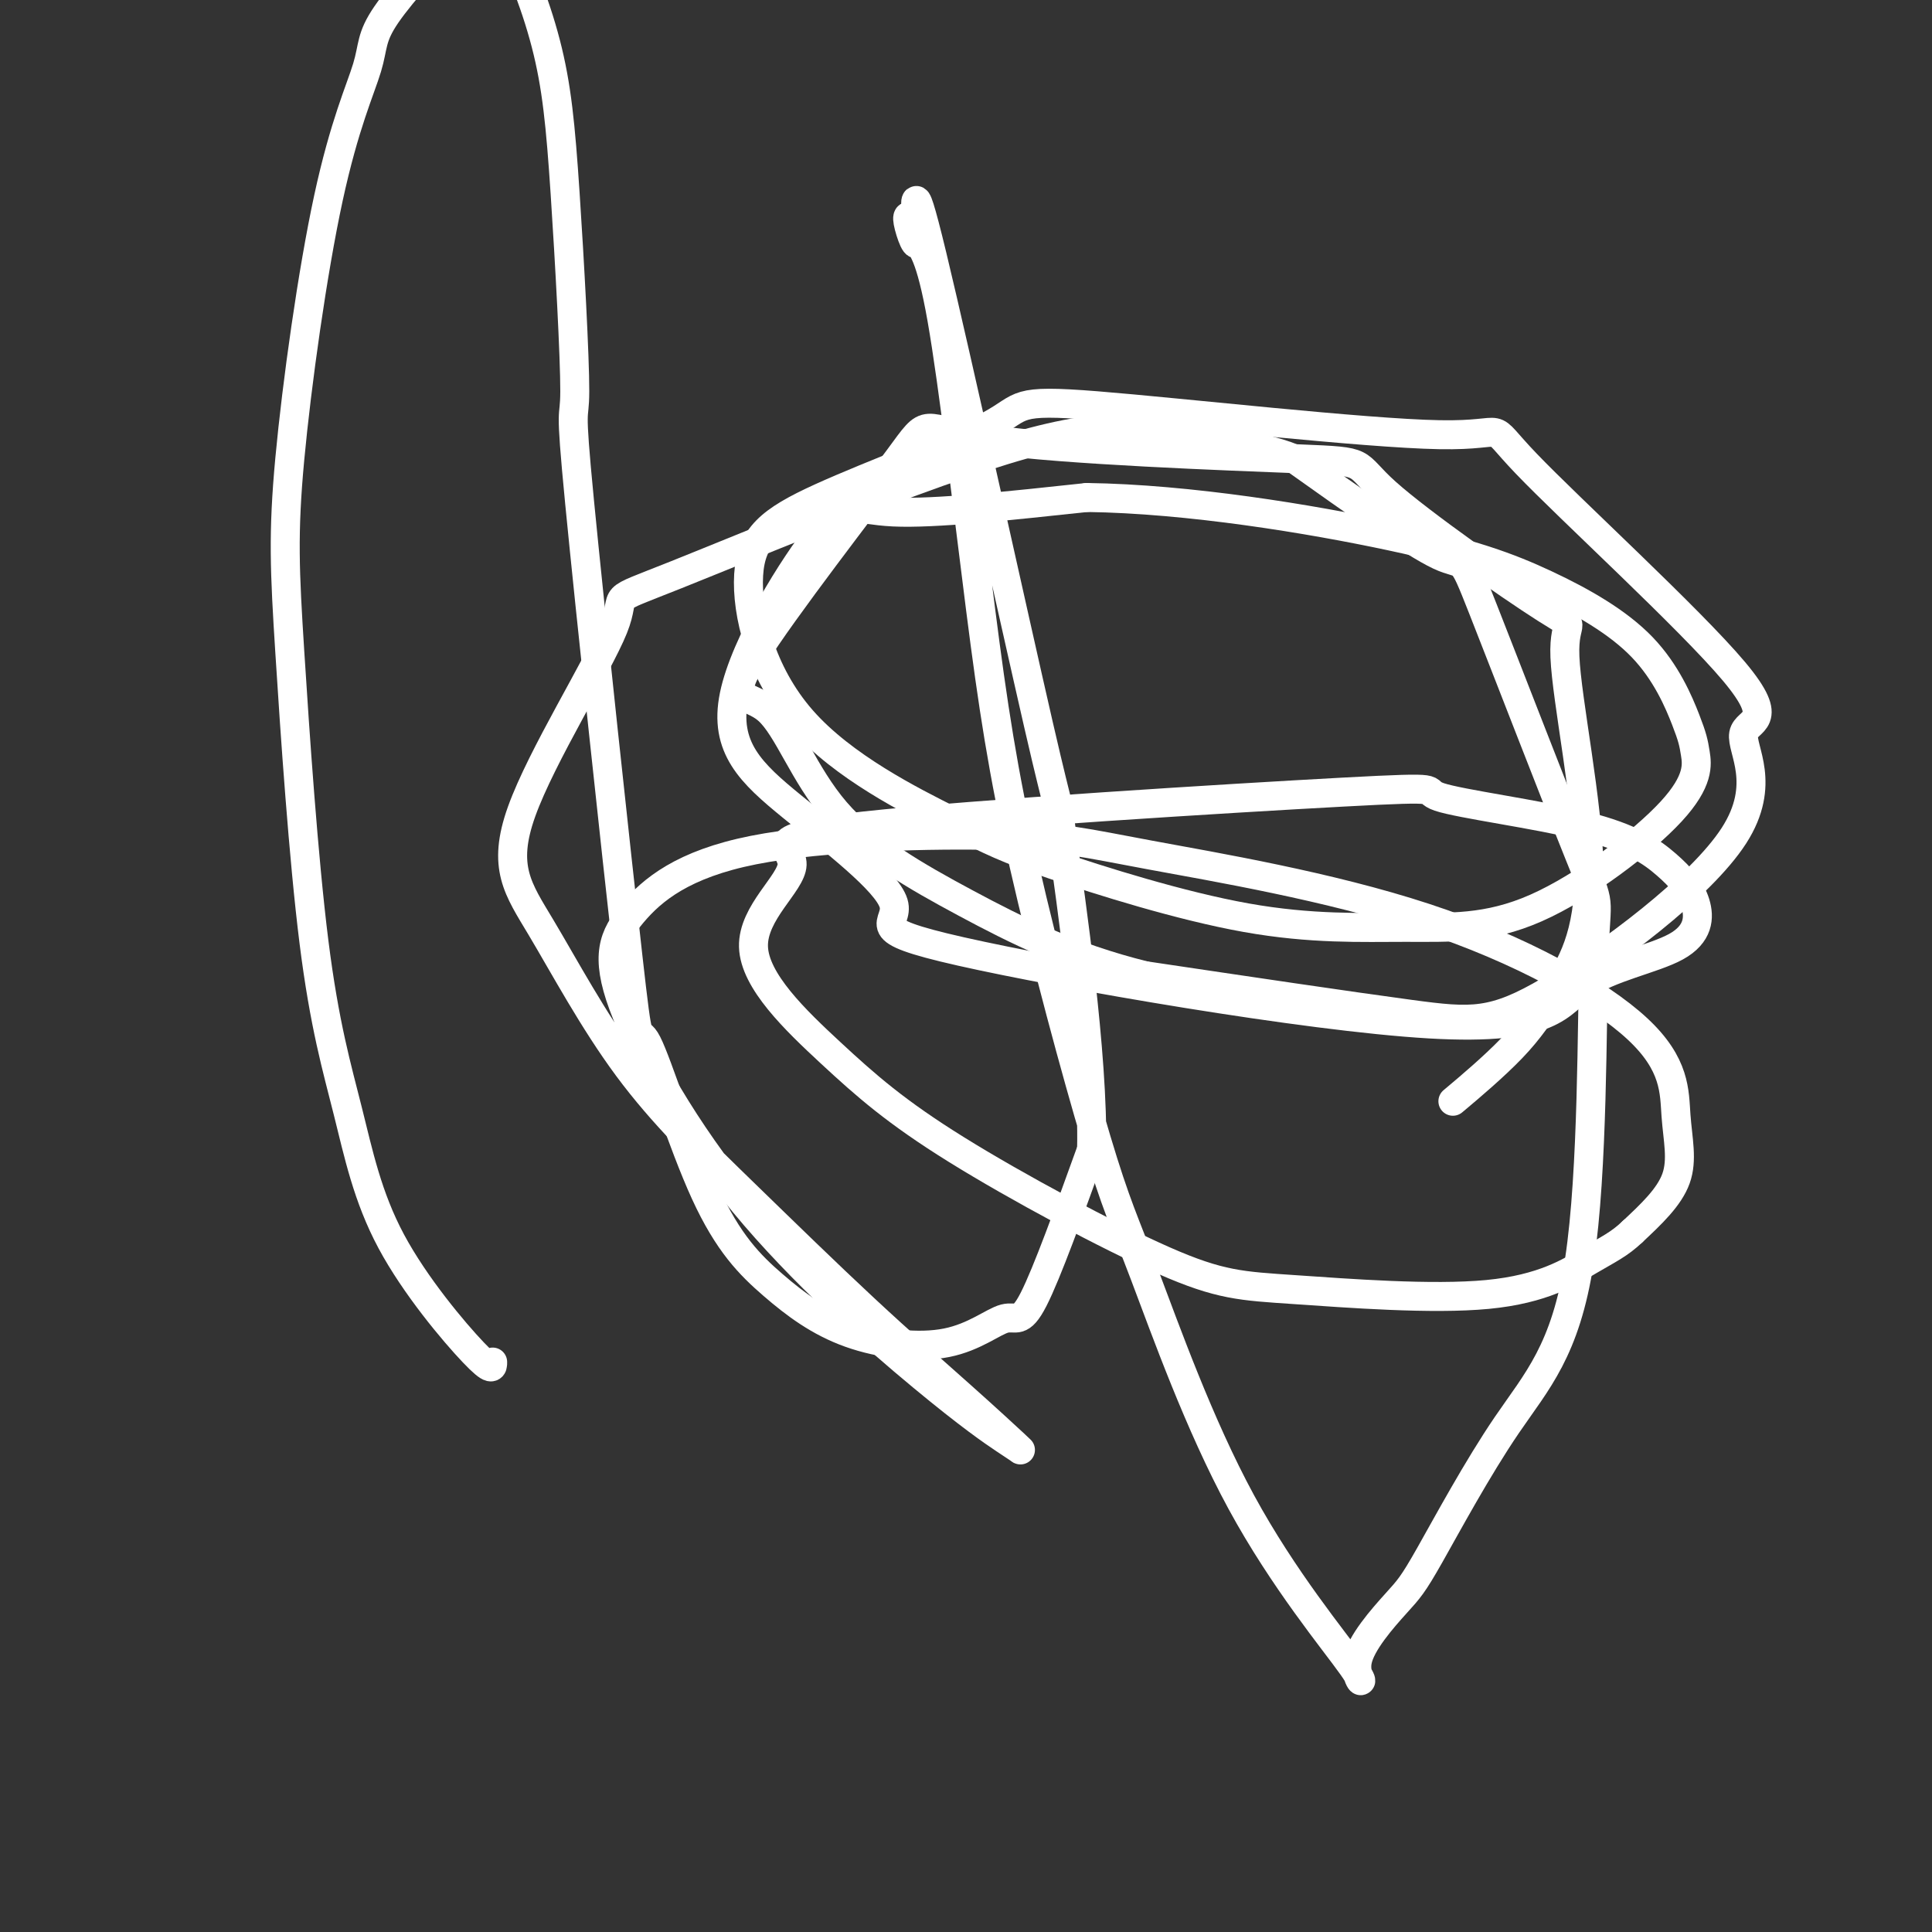 <svg viewBox='0 0 400 400' version='1.1' xmlns='http://www.w3.org/2000/svg' xmlns:xlink='http://www.w3.org/1999/xlink'><rect x="0" y="0" width="400" height="400" fill="#333333" stroke="none"/><g fill='none' stroke='#FFFFFF' stroke-width='6' stroke-linecap='round' stroke-linejoin='round'><path d='M102,282c0.008,1.110 0.017,2.220 -4,-2c-4.017,-4.220 -12.059,-13.769 -17,-23c-4.941,-9.231 -6.780,-18.142 -9,-27c-2.220,-8.858 -4.821,-17.663 -7,-35c-2.179,-17.337 -3.934,-43.206 -5,-60c-1.066,-16.794 -1.441,-24.513 0,-40c1.441,-15.487 4.698,-38.742 8,-54c3.302,-15.258 6.651,-22.518 8,-27c1.349,-4.482 0.700,-6.185 4,-11c3.300,-4.815 10.550,-12.740 14,-16c3.450,-3.260 3.102,-1.854 4,-2c0.898,-0.146 3.044,-1.844 6,2c2.956,3.844 6.723,13.229 9,22c2.277,8.771 3.064,16.928 4,31c0.936,14.072 2.022,34.061 2,41c-0.022,6.939 -1.153,0.830 1,23c2.153,22.170 7.589,72.618 10,94c2.411,21.382 1.795,13.696 4,18c2.205,4.304 7.230,20.596 12,31c4.770,10.404 9.284,14.919 14,19c4.716,4.081 9.634,7.729 16,10c6.366,2.271 14.181,3.165 20,2c5.819,-1.165 9.644,-4.391 12,-5c2.356,-0.609 3.245,1.397 6,-4c2.755,-5.397 7.378,-18.199 12,-31'/><path d='M226,238c0.454,-19.398 -4.413,-52.394 -6,-64c-1.587,-11.606 0.104,-1.824 -5,-24c-5.104,-22.176 -17.003,-76.312 -22,-97c-4.997,-20.688 -3.092,-7.929 -3,-4c0.092,3.929 -1.629,-0.971 -2,-3c-0.371,-2.029 0.607,-1.185 1,0c0.393,1.185 0.201,2.712 1,4c0.799,1.288 2.591,2.339 5,16c2.409,13.661 5.436,39.932 8,60c2.564,20.068 4.665,33.931 9,53c4.335,19.069 10.905,43.343 15,57c4.095,13.657 5.716,16.698 10,28c4.284,11.302 11.231,30.867 20,47c8.769,16.133 19.358,28.835 23,34c3.642,5.165 0.335,2.794 1,-1c0.665,-3.794 5.300,-9.010 8,-12c2.700,-2.990 3.464,-3.755 7,-10c3.536,-6.245 9.846,-17.970 16,-27c6.154,-9.030 12.154,-15.364 15,-34c2.846,-18.636 2.539,-49.574 3,-63c0.461,-13.426 1.691,-9.341 -3,-21c-4.691,-11.659 -15.301,-39.062 -20,-51c-4.699,-11.938 -3.485,-8.411 -9,-11c-5.515,-2.589 -17.757,-11.295 -30,-20'/><path d='M268,95c-8.984,-3.631 -16.445,-2.708 -23,-4c-6.555,-1.292 -12.205,-4.801 -33,1c-20.795,5.801 -56.735,20.910 -72,27c-15.265,6.090 -9.853,3.162 -13,11c-3.147,7.838 -14.852,26.444 -19,38c-4.148,11.556 -0.740,16.064 4,24c4.740,7.936 10.812,19.300 18,29c7.188,9.700 15.492,17.734 24,26c8.508,8.266 17.220,16.763 25,24c7.780,7.237 14.629,13.213 20,18c5.371,4.787 9.262,8.386 11,10c1.738,1.614 1.321,1.242 1,1c-0.321,-0.242 -0.545,-0.353 -3,-2c-2.455,-1.647 -7.139,-4.829 -17,-13c-9.861,-8.171 -24.898,-21.330 -37,-36c-12.102,-14.670 -21.270,-30.852 -25,-41c-3.730,-10.148 -2.023,-14.262 2,-19c4.023,-4.738 10.360,-10.099 25,-13c14.640,-2.901 37.581,-3.342 51,-3c13.419,0.342 17.315,1.465 31,4c13.685,2.535 37.159,6.480 57,13c19.841,6.520 36.050,15.614 44,23c7.950,7.386 7.640,13.066 8,18c0.360,4.934 1.388,9.124 0,13c-1.388,3.876 -5.194,7.438 -9,11'/><path d='M338,255c-2.733,2.624 -5.065,3.683 -9,6c-3.935,2.317 -9.474,5.893 -21,7c-11.526,1.107 -29.040,-0.253 -40,-1c-10.960,-0.747 -15.368,-0.880 -27,-6c-11.632,-5.120 -30.489,-15.226 -43,-23c-12.511,-7.774 -18.678,-13.216 -26,-20c-7.322,-6.784 -15.801,-14.911 -16,-22c-0.199,-7.089 7.880,-13.141 8,-17c0.120,-3.859 -7.719,-5.525 15,-8c22.719,-2.475 75.997,-5.759 99,-7c23.003,-1.241 15.731,-0.441 20,1c4.269,1.441 20.077,3.521 30,6c9.923,2.479 13.959,5.356 17,8c3.041,2.644 5.087,5.057 6,8c0.913,2.943 0.691,6.418 -4,9c-4.691,2.582 -13.853,4.270 -19,8c-5.147,3.730 -6.280,9.501 -32,8c-25.720,-1.501 -76.028,-10.273 -97,-15c-20.972,-4.727 -12.607,-5.407 -14,-10c-1.393,-4.593 -12.545,-13.098 -21,-20c-8.455,-6.902 -14.215,-12.201 -12,-23c2.215,-10.799 12.404,-27.100 18,-34c5.596,-6.900 6.599,-4.400 15,-4c8.401,0.400 24.201,-1.300 40,-3'/><path d='M225,103c21.124,0.274 46.433,4.460 63,8c16.567,3.540 24.390,6.435 32,10c7.610,3.565 15.006,7.800 20,13c4.994,5.200 7.588,11.365 9,15c1.412,3.635 1.644,4.742 2,7c0.356,2.258 0.836,5.669 -5,12c-5.836,6.331 -17.987,15.583 -28,20c-10.013,4.417 -17.886,4.000 -27,4c-9.114,-0.000 -19.468,0.416 -33,-2c-13.532,-2.416 -30.241,-7.662 -40,-11c-9.759,-3.338 -12.568,-4.766 -21,-9c-8.432,-4.234 -22.487,-11.275 -31,-21c-8.513,-9.725 -11.485,-22.133 -11,-30c0.485,-7.867 4.426,-11.191 15,-16c10.574,-4.809 27.780,-11.101 35,-15c7.220,-3.899 4.454,-5.404 22,-4c17.546,1.404 55.404,5.717 71,6c15.596,0.283 8.929,-3.465 18,6c9.071,9.465 33.879,32.142 43,43c9.121,10.858 2.555,9.896 2,13c-0.555,3.104 4.903,10.275 -2,21c-6.903,10.725 -26.166,25.003 -38,32c-11.834,6.997 -16.238,6.713 -29,5c-12.762,-1.713 -33.881,-4.857 -55,-8'/><path d='M237,202c-15.431,-3.822 -26.507,-9.376 -37,-15c-10.493,-5.624 -20.401,-11.316 -27,-19c-6.599,-7.684 -9.887,-17.358 -14,-21c-4.113,-3.642 -9.050,-1.251 -3,-11c6.050,-9.749 23.088,-31.639 30,-41c6.912,-9.361 3.697,-6.192 19,-4c15.303,2.192 49.123,3.406 64,4c14.877,0.594 10.810,0.567 18,7c7.190,6.433 25.638,19.327 33,24c7.362,4.673 3.638,1.124 4,10c0.362,8.876 4.810,30.177 5,44c0.190,13.823 -3.877,20.169 -7,25c-3.123,4.831 -5.302,8.147 -9,12c-3.698,3.853 -8.914,8.244 -11,10c-2.086,1.756 -1.043,0.878 0,0'/></g>
</svg>